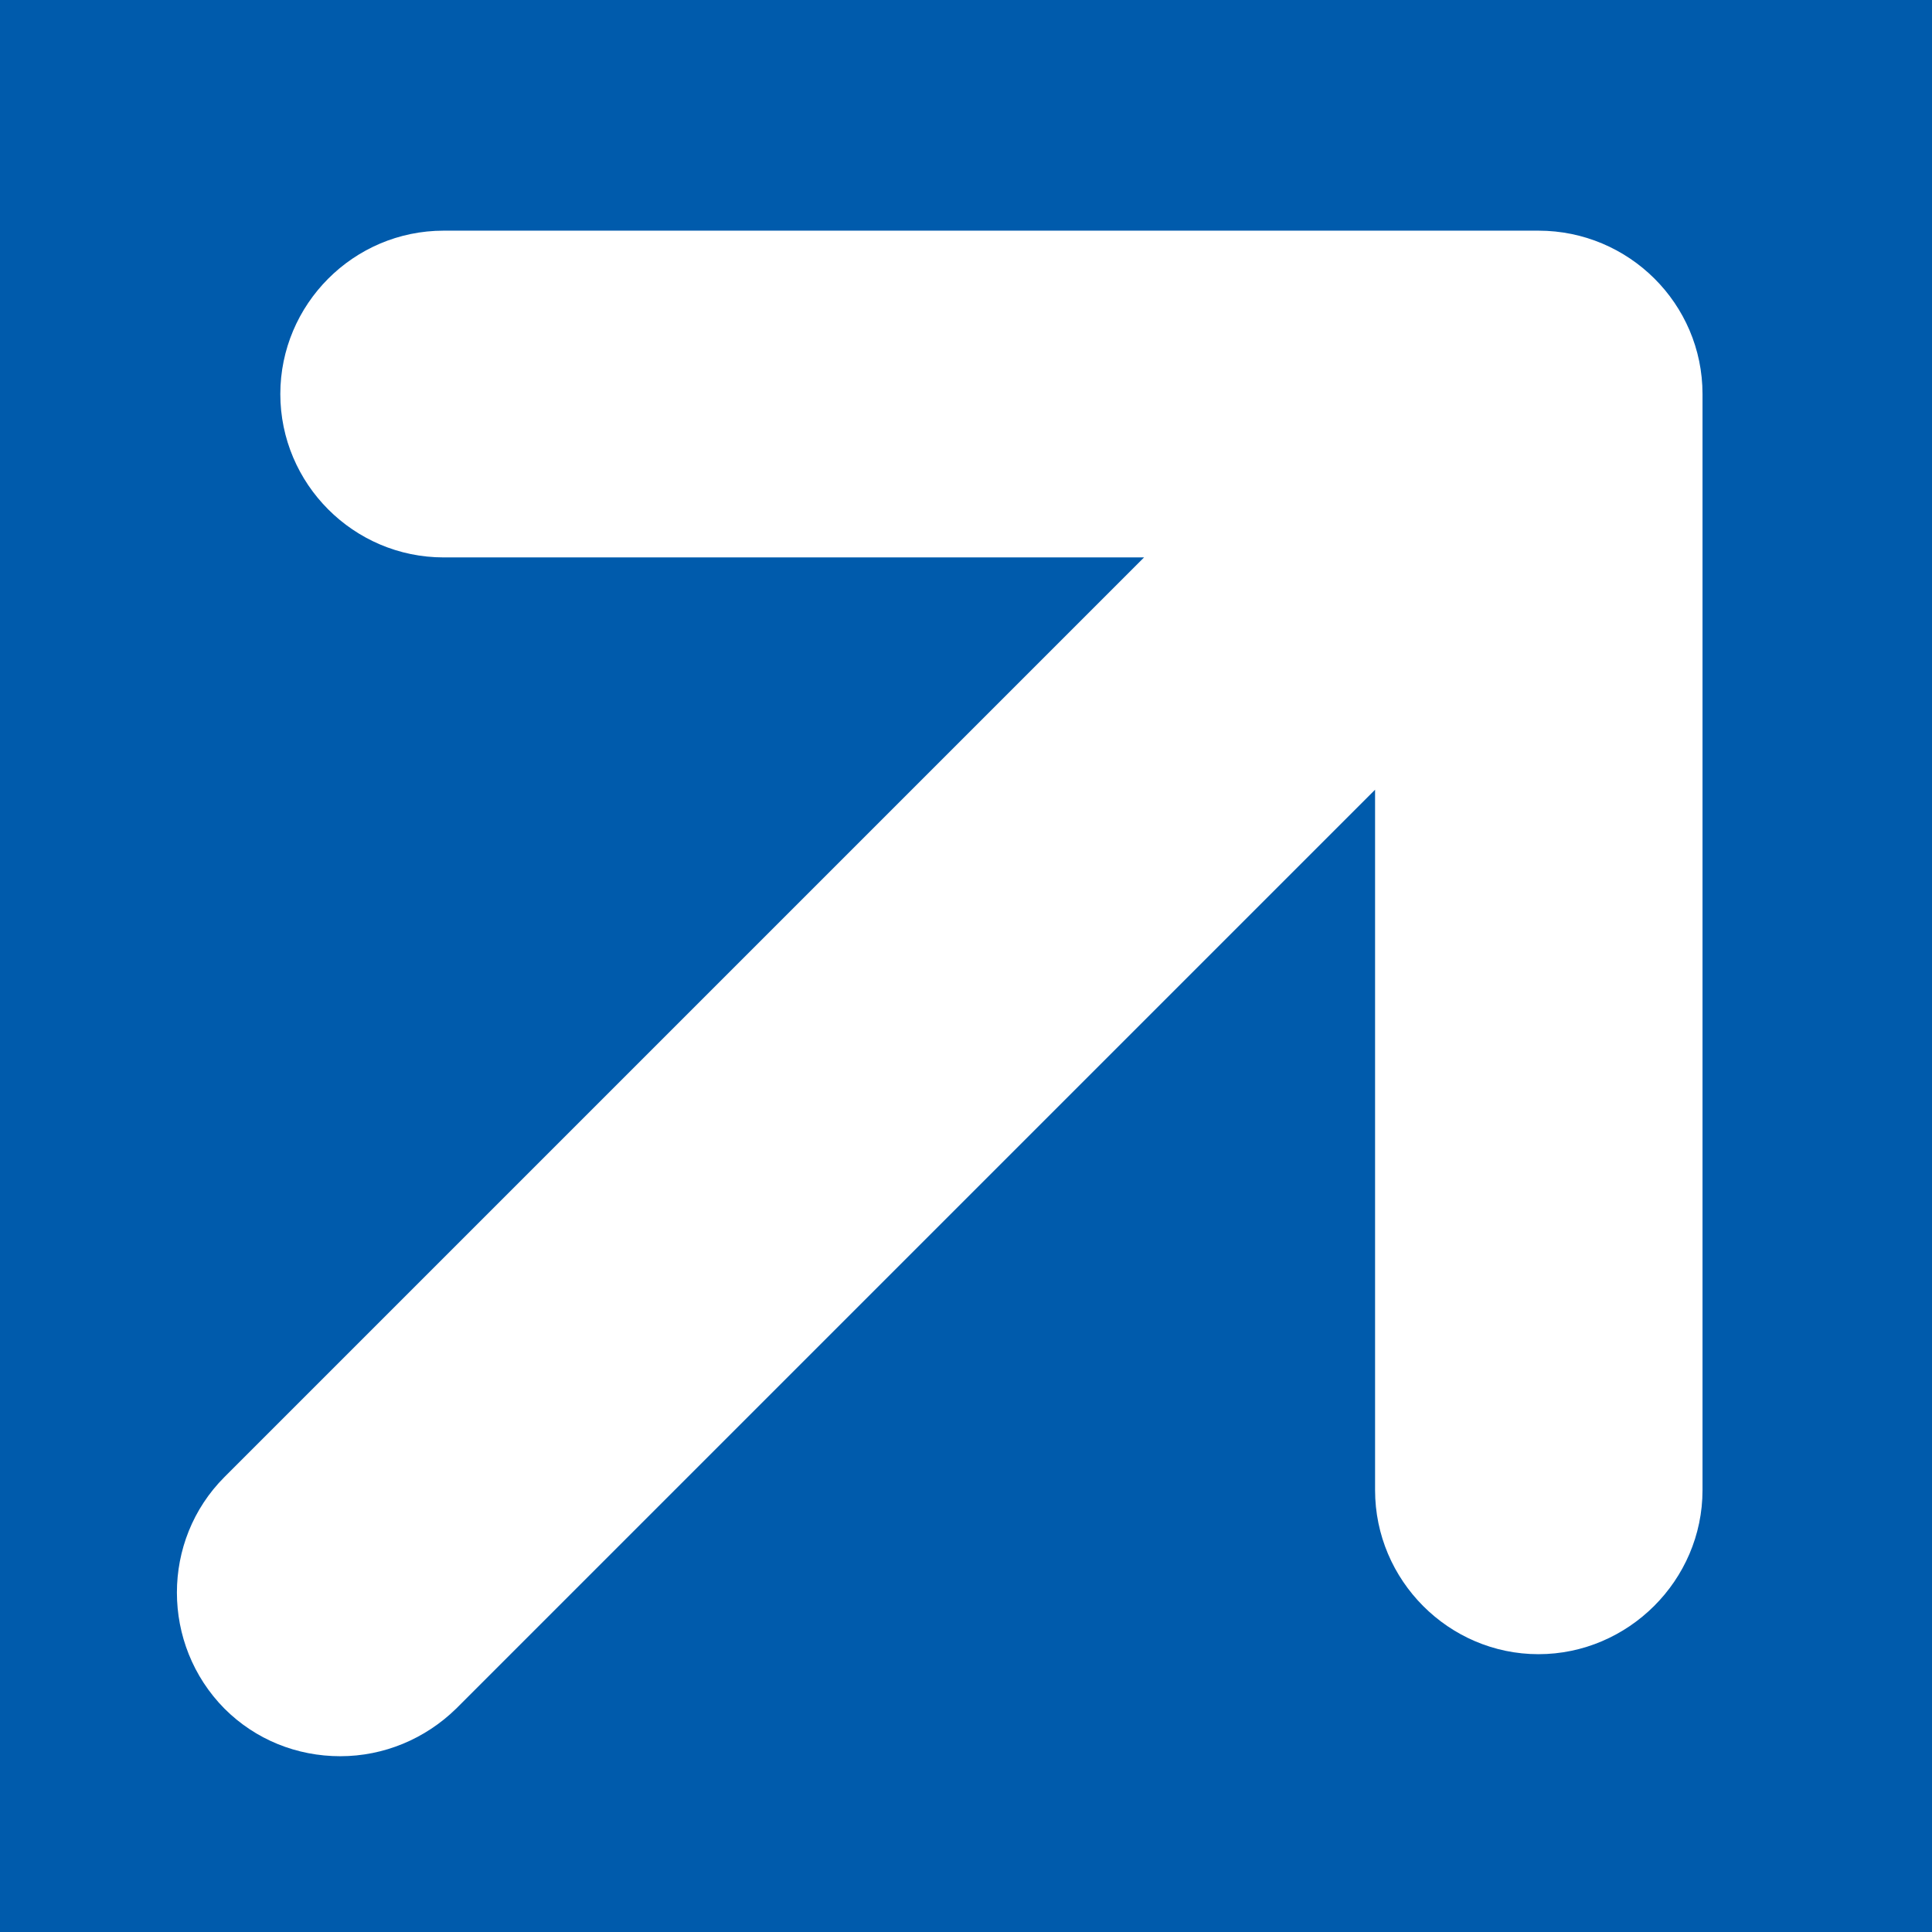 <svg xmlns="http://www.w3.org/2000/svg" width="64" height="64" fill="none">
  <rect width="100%" height="100%" fill="#333333" stroke="none"/>
  <g clip-path="url(#a)">
    <path fill="#fff" d="M0 0h64v64H0z"/>
    <path fill="#005BAC" d="M70-4.643C70-5.403 69.376-6 68.616-6H-4.643C-5.403-6-6-5.376-6-4.643v73.26C-6 69.376-5.376 70-4.643 70h73.26C69.376 70 70 69.376 70 68.616V-4.643Z"/>
    <path fill="#fff" d="M14.698 7.641c-2.992 0-5.412 2.443-5.412 5.412 0 2.969 2.421 5.412 5.412 5.412h23.201L7.436 48.928c-2.101 2.101-2.101 5.549 0 7.673 1.028 1.028 2.398 1.576 3.837 1.576 1.439 0 2.809-.571 3.837-1.576l30.441-30.441v23.202c0 2.991 2.443 5.435 5.412 5.435 2.969 0 5.435-2.443 5.435-5.435V13.053c0-2.992-2.443-5.412-5.435-5.412H14.652"/>
  </g>
  <defs>
    <clipPath id="a">
      <path fill="#fff" d="M0 0h64v64H0z"/>
    </clipPath>
  </defs>
</svg>
